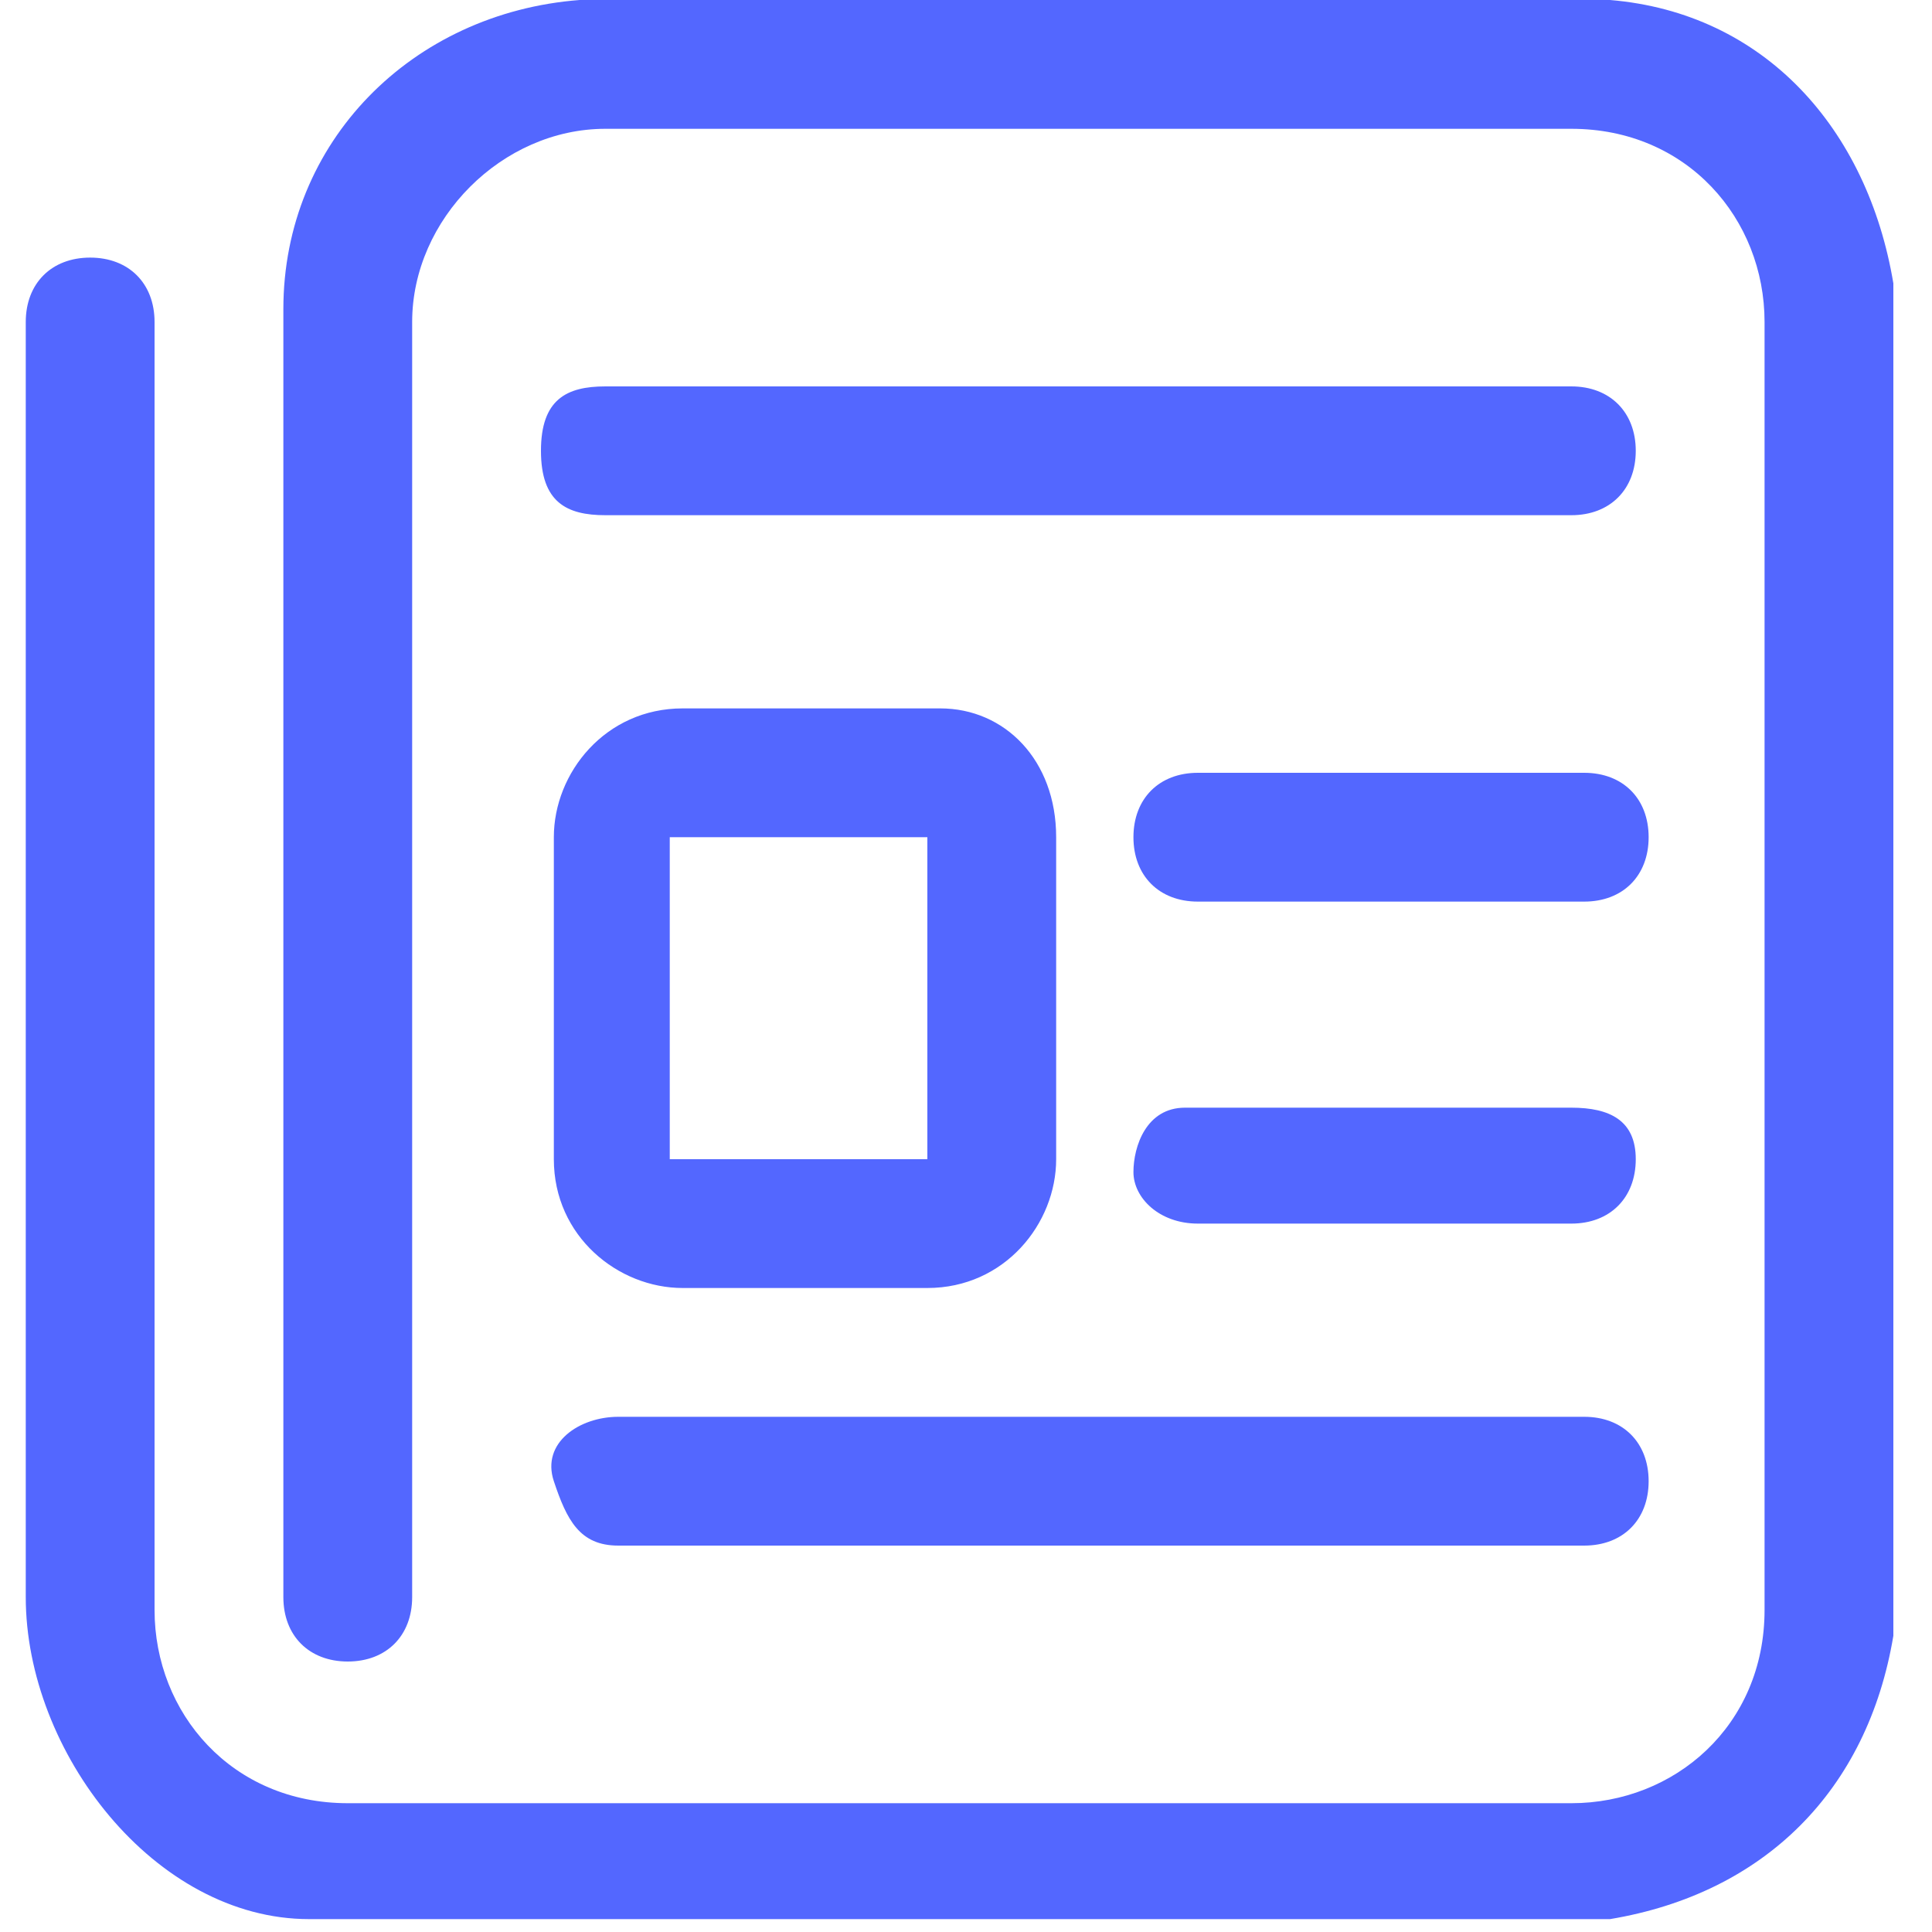 <?xml version="1.0" encoding="UTF-8"?>
<svg id="Layer_1" xmlns="http://www.w3.org/2000/svg" version="1.1" viewBox="0 0 15 15">
  <!-- Generator: Adobe Illustrator 30.1.0, SVG Export Plug-In . SVG Version: 2.1.1 Build 136)  -->
  <defs>
    <style>
      .st0 {
        fill: #5367ff;
      }
    </style>
  </defs>
  <path class="st0" d="M12.5,0c1.2.1,2,1,2.2,2.2v10.5c-.2,1.2-1,2-2.2,2.2H2.4c-1.2,0-2.2-1.3-2.2-2.5V2.5c0-.3.2-.5.5-.5s.5.2.5.5v10c0,.8.6,1.5,1.5,1.5h9.5c.8,0,1.5-.6,1.5-1.5V2.5c0-.8-.6-1.5-1.5-1.5h-7.5c-.8,0-1.5.7-1.5,1.5v9.9c0,.3-.2.5-.5.5s-.5-.2-.5-.5V2.4C2.2,1.1,3.2.1,4.5,0h8Z"/>
  <path class="st0" d="M7.3,10h-2c-.5,0-1-.4-1-1v-2.5c0-.5.4-1,1-1h2c.5,0,.9.4.9,1v2.5c0,.5-.4,1-1,1ZM7.2,9v-2.5h-2v2.5h2Z"/>
  <path class="st0" d="M12.2,4h-7.5c-.3,0-.5-.1-.5-.5s.2-.5.5-.5h7.5c.3,0,.5.2.5.5s-.2.5-.5.5Z"/>
  <path class="st0" d="M12.3,11c.3,0,.5.2.5.5s-.2.5-.5.5h-7.5c-.3,0-.4-.2-.5-.5s.2-.5.5-.5h7.5,0Z"/>
  <path class="st0" d="M12.3,7h-3c-.3,0-.5-.2-.5-.5s.2-.5.5-.5h3c.3,0,.5.2.5.5s-.2.5-.5.5Z"/>
  <path class="st0" d="M9.3,9.5c-.3,0-.5-.2-.5-.4s.1-.5.4-.5h3c.3,0,.5.1.5.4s-.2.5-.5.5h-3Z"/>
</svg>